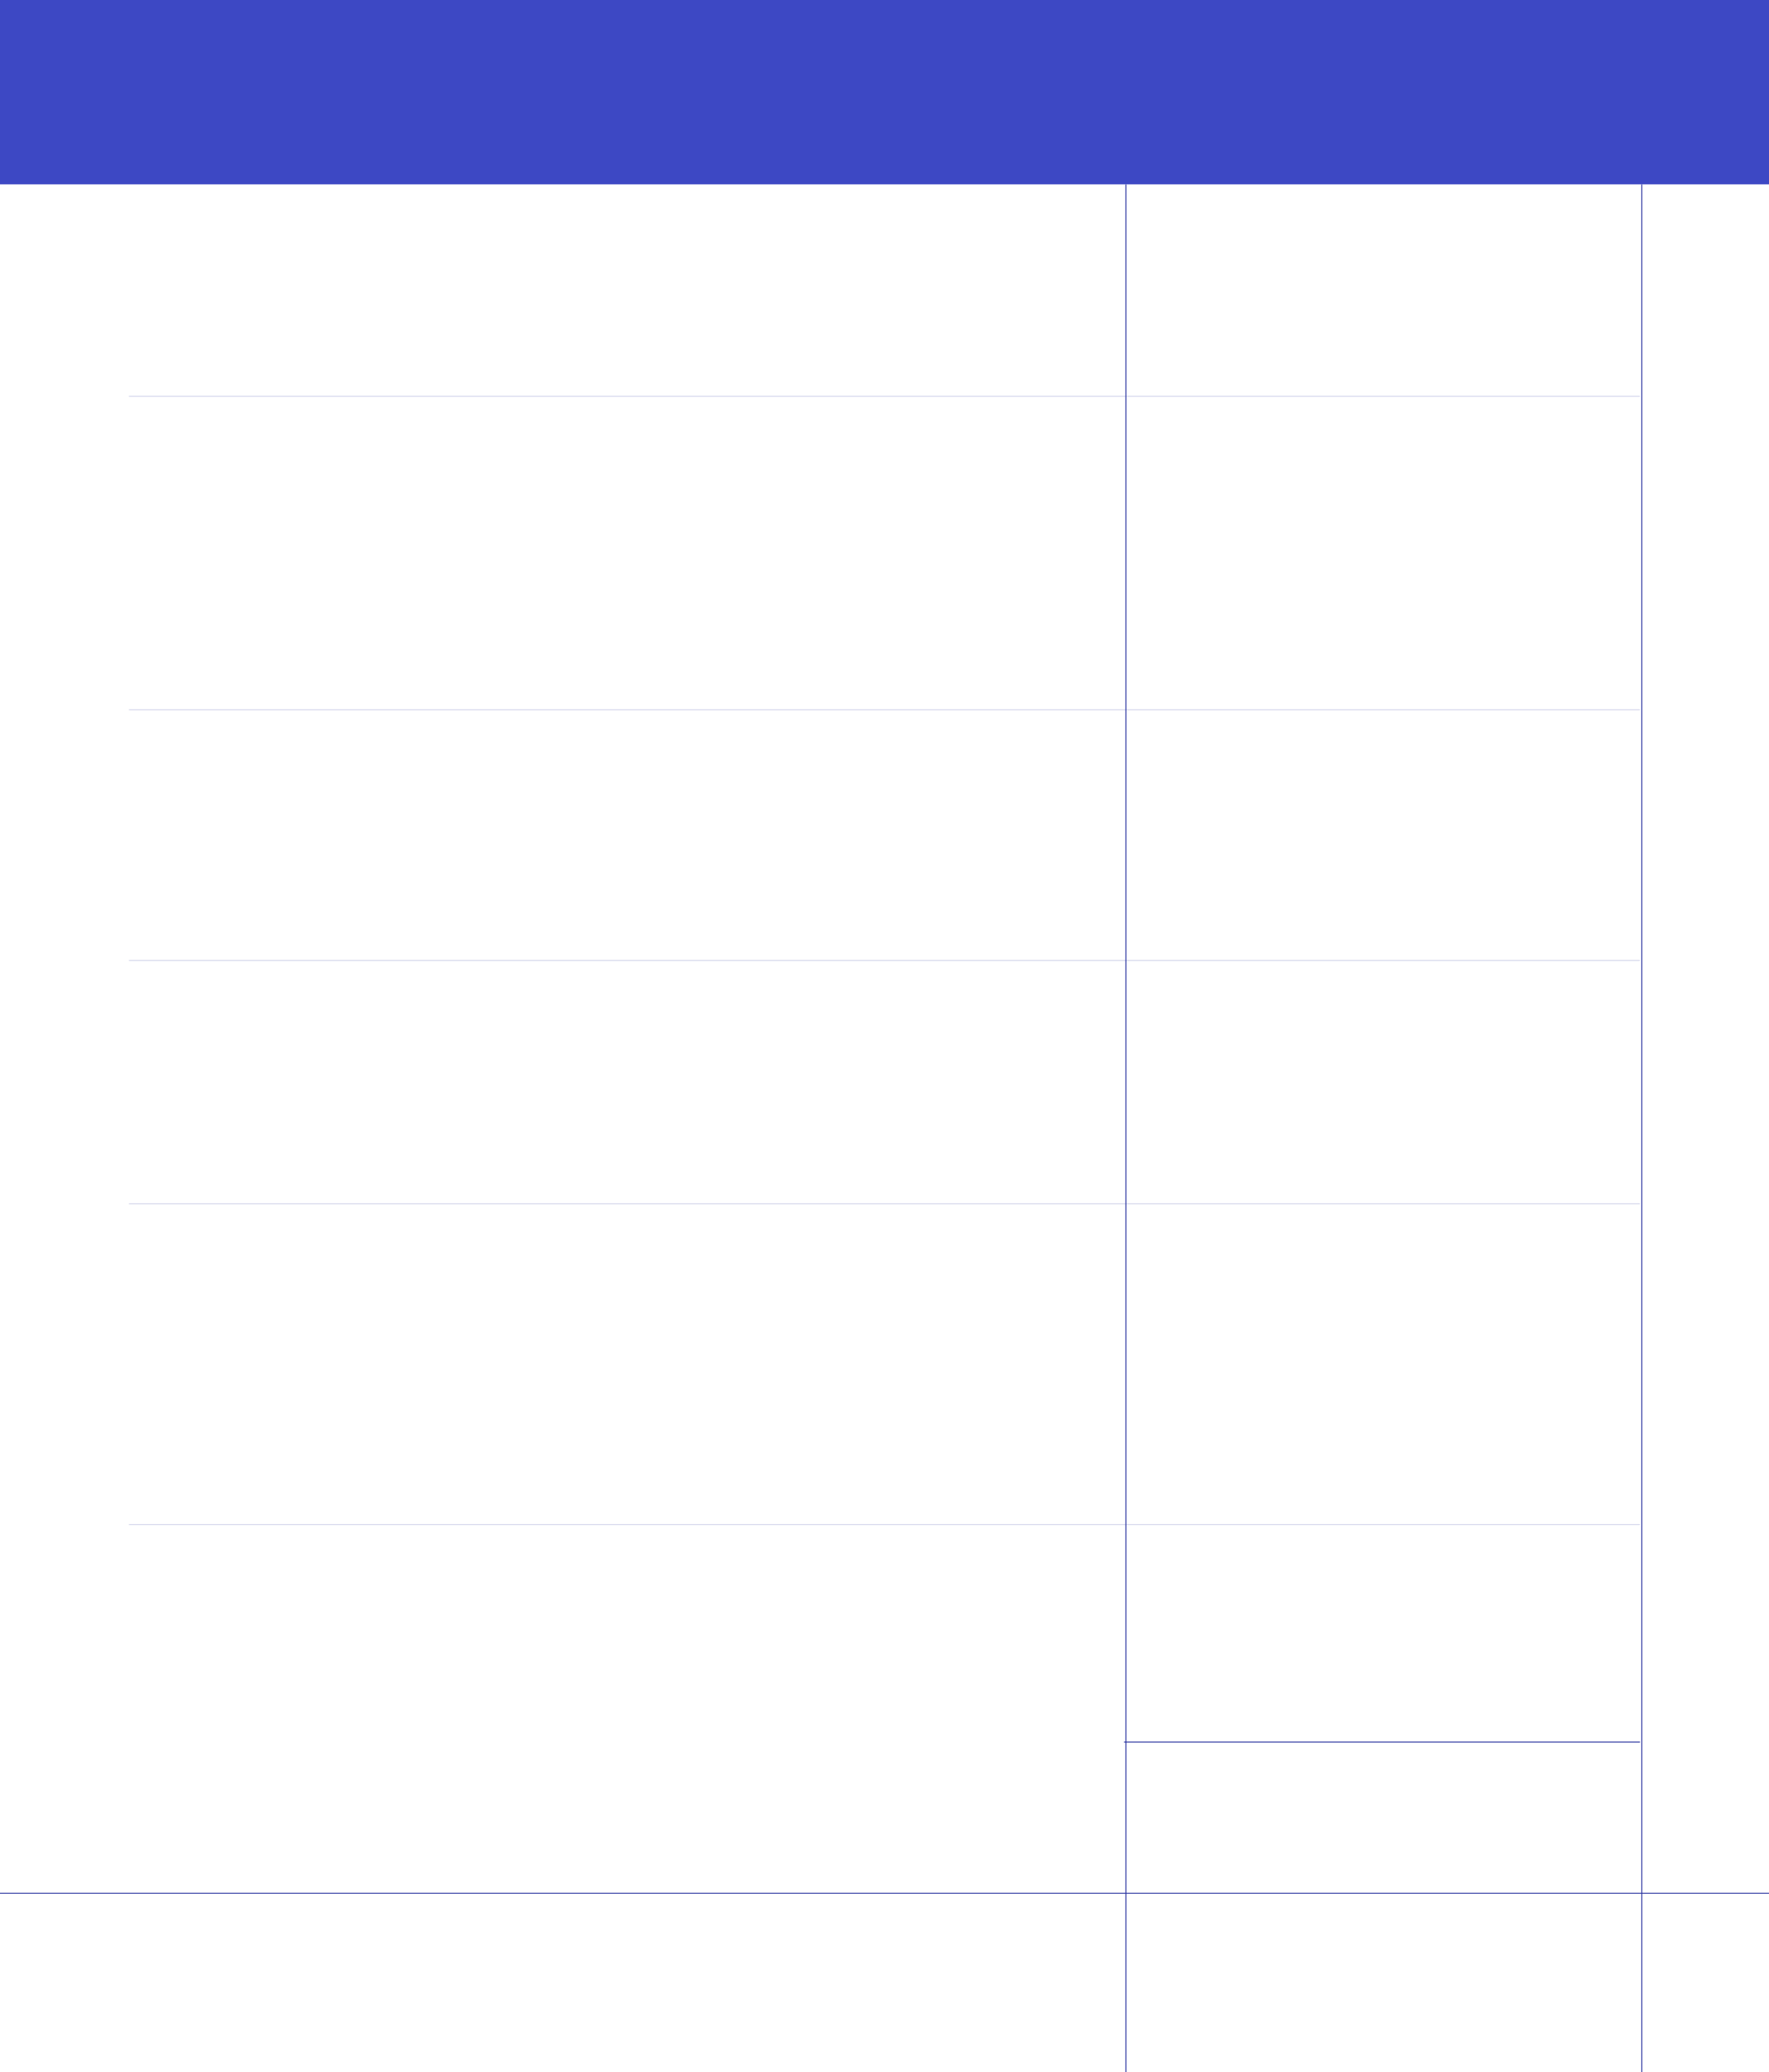 <?xml version="1.0" encoding="UTF-8"?> <svg xmlns="http://www.w3.org/2000/svg" width="1920" height="2248" viewBox="0 0 1920 2248" fill="none"> <line x1="1220" y1="1890" x2="1780" y2="1890" stroke="#27319F"></line> <line x1="1.42889e-07" y1="2054" x2="1920" y2="2054" stroke="#27319F"></line> <line x1="1.04785e-07" y1="198" x2="1920" y2="198" stroke="#27319F"></line> <line x1="1222" y1="200" x2="1222" y2="2248" stroke="#27319F"></line> <rect width="1920" height="200" fill="#3D48C4"></rect> <line x1="1782" y1="200" x2="1782" y2="2248" stroke="#27319F"></line> <line x1="140" y1="430" x2="1780" y2="430" stroke="#27319F" stroke-opacity="0.2"></line> <line x1="140" y1="770" x2="1780" y2="770" stroke="#27319F" stroke-opacity="0.2"></line> <line x1="140" y1="1042" x2="1780" y2="1042" stroke="#27319F" stroke-opacity="0.2"></line> <line x1="140" y1="1306" x2="1780" y2="1306" stroke="#27319F" stroke-opacity="0.2"></line> <line x1="140" y1="1654" x2="1780" y2="1654" stroke="#27319F" stroke-opacity="0.2"></line> </svg> 
